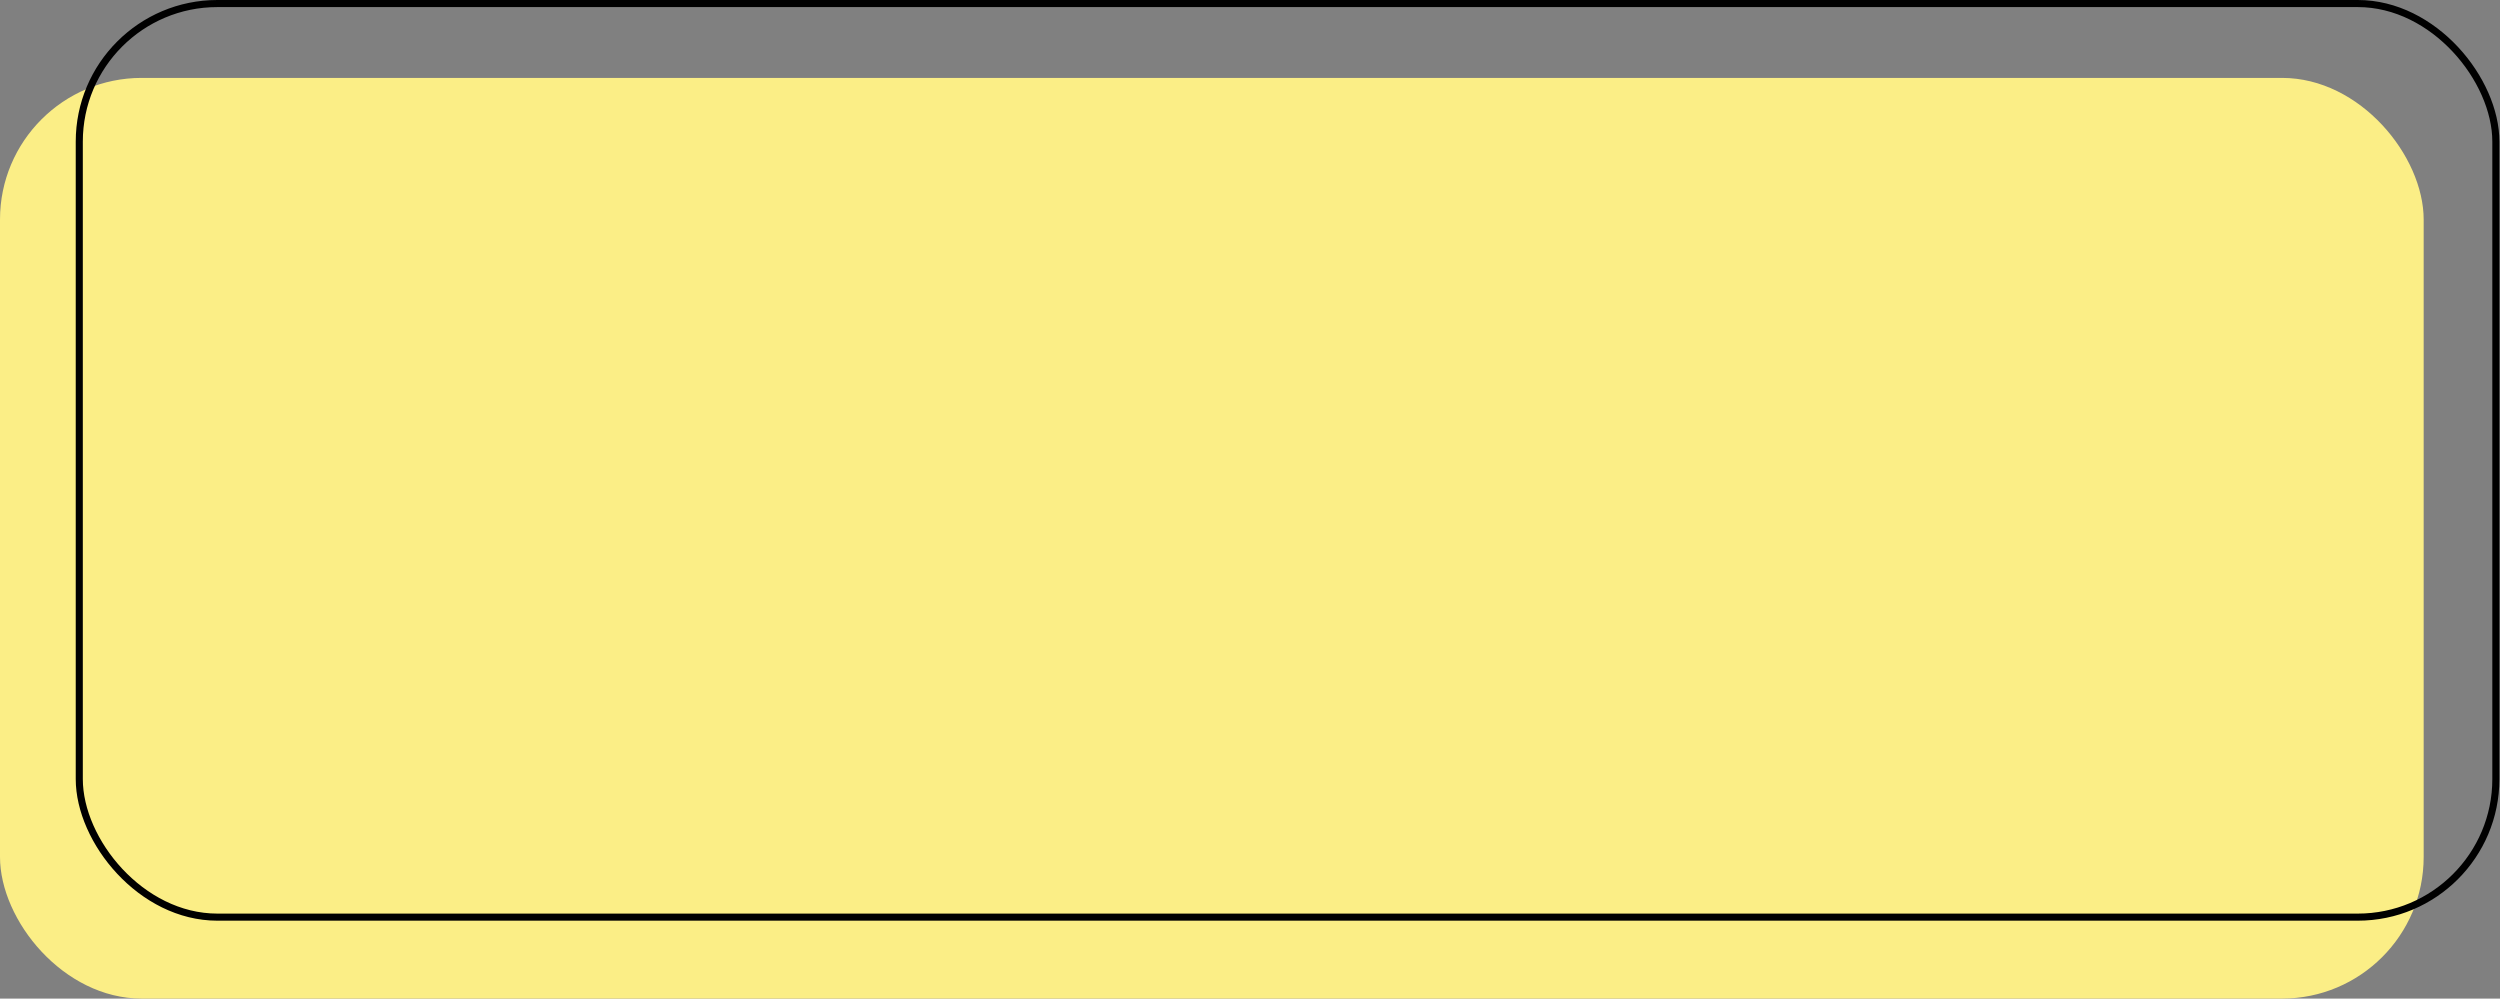 <?xml version="1.0" encoding="UTF-8"?> <svg xmlns="http://www.w3.org/2000/svg" width="353" height="141" viewBox="0 0 353 141" fill="none"><rect x="0" y="0" width="353" height="141" fill="#808080" stroke="none"/> <rect y="11" width="342.222" height="130" rx="20" fill="#FBEE86"></rect> <rect x="11.194" y="0.5" width="341.222" height="129" rx="19.5" stroke="black"></rect> </svg> 